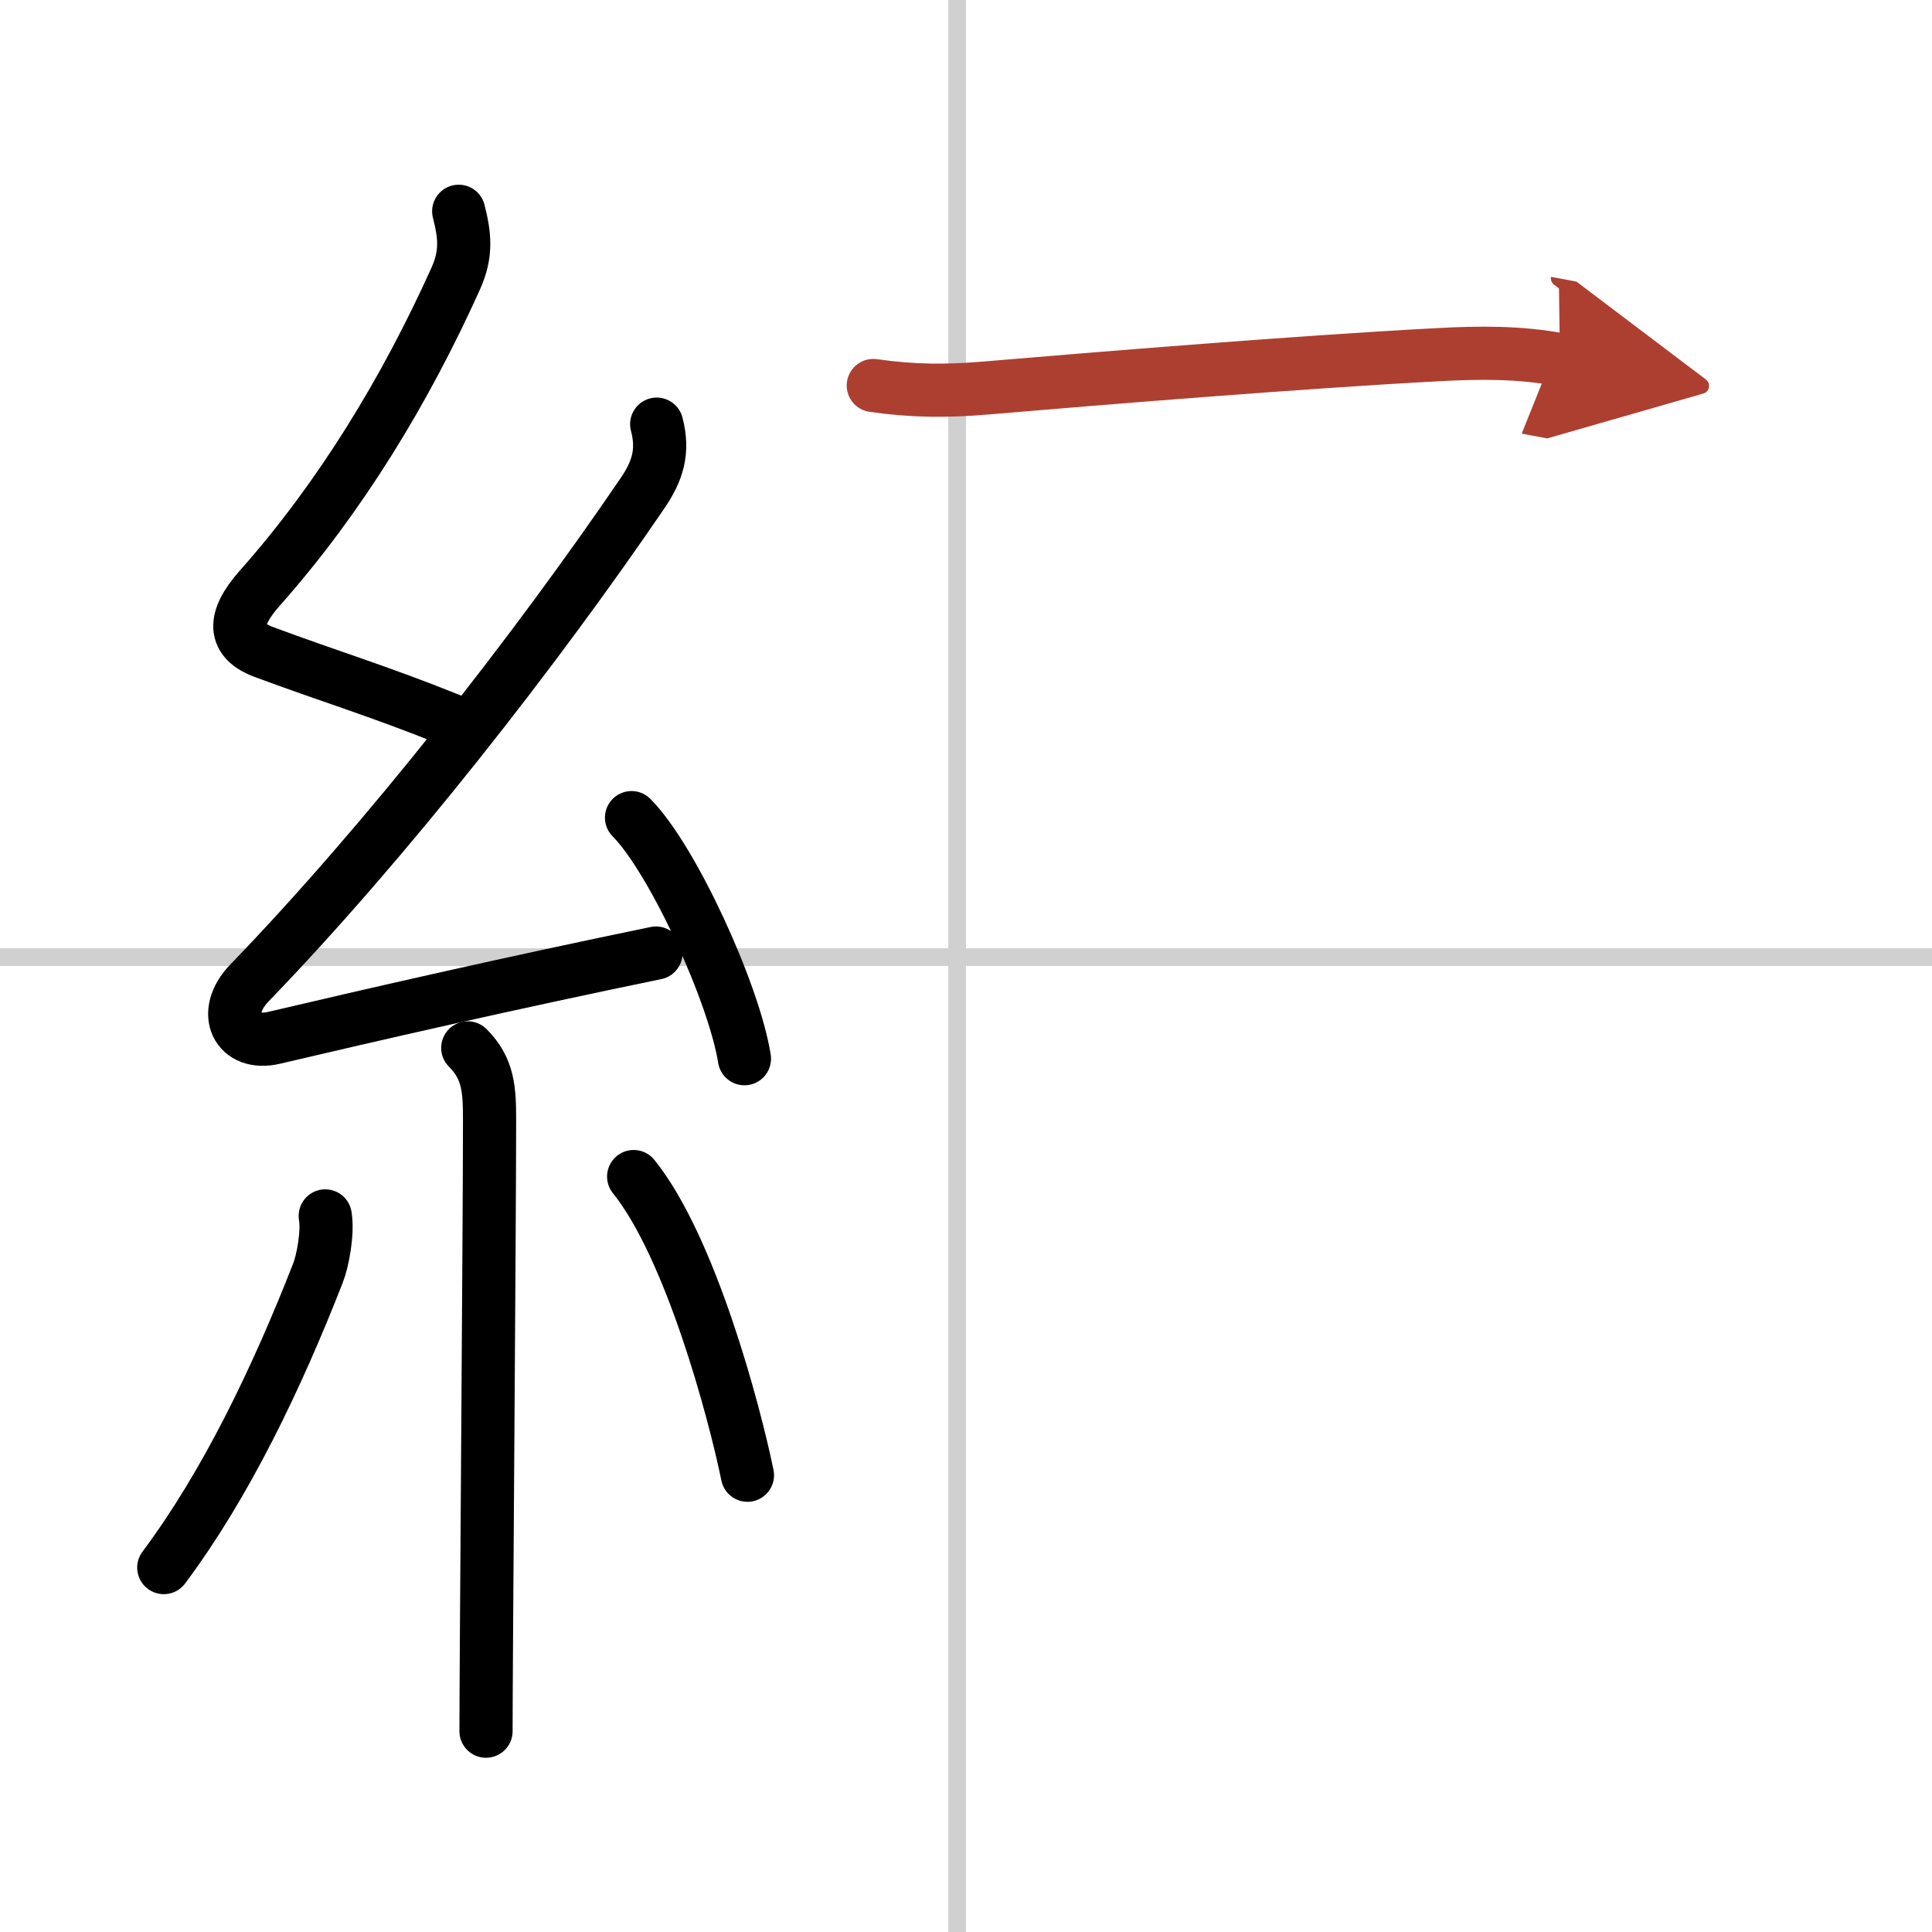 <svg width="400" height="400" viewBox="0 0 109 109" xmlns="http://www.w3.org/2000/svg"><defs><marker id="a" markerWidth="4" orient="auto" refX="1" refY="5" viewBox="0 0 10 10"><polyline points="0 0 10 5 0 10 1 5" fill="#ad3f31" stroke="#ad3f31"/></marker></defs><g fill="none" stroke="#000" stroke-linecap="round" stroke-linejoin="round" stroke-width="3"><rect width="100%" height="100%" fill="#fff" stroke="#fff"/><line x1="54" x2="54" y2="109" stroke="#d0d0d0" stroke-width="1"/><line x2="109" y1="54" y2="54" stroke="#d0d0d0" stroke-width="1"/><path d="m25.88 11.92c0.34 1.34 0.47 2.38-0.17 3.8-2.83 6.28-6.49 12.32-11.06 17.47-1.57 1.77-1.49 2.96 0.25 3.6 3.6 1.34 6.47 2.2 10.47 3.81"/><path d="m37.05 23.93c0.41 1.55 0.04 2.67-0.81 3.91-6.02 8.84-14.43 19.61-22.17 27.62-1.63 1.69-0.69 3.59 1.4 3.09 5.53-1.3 13.15-3.05 21.54-4.78"/><path d="m35.63 46.13c2.34 2.36 5.79 9.94 6.37 13.6"/><path d="m26.39 59.12c1.18 1.18 1.23 2.38 1.23 4.09 0 5.92-0.2 30.79-0.2 34.46"/><path d="m18.35 68.6c0.16 0.94-0.14 2.54-0.41 3.22-2.32 5.94-5.2 11.94-8.7 16.62"/><path d="m35.75 66.38c3.21 3.98 5.68 13.24 6.42 16.85"/><path d="m49.27 21.75c2.24 0.32 4.12 0.33 6.36 0.14 6.5-0.55 17.76-1.47 25.5-1.88 2.39-0.13 4.62-0.14 6.88 0.28" marker-end="url(#a)" stroke="#ad3f31"/></g></svg>
